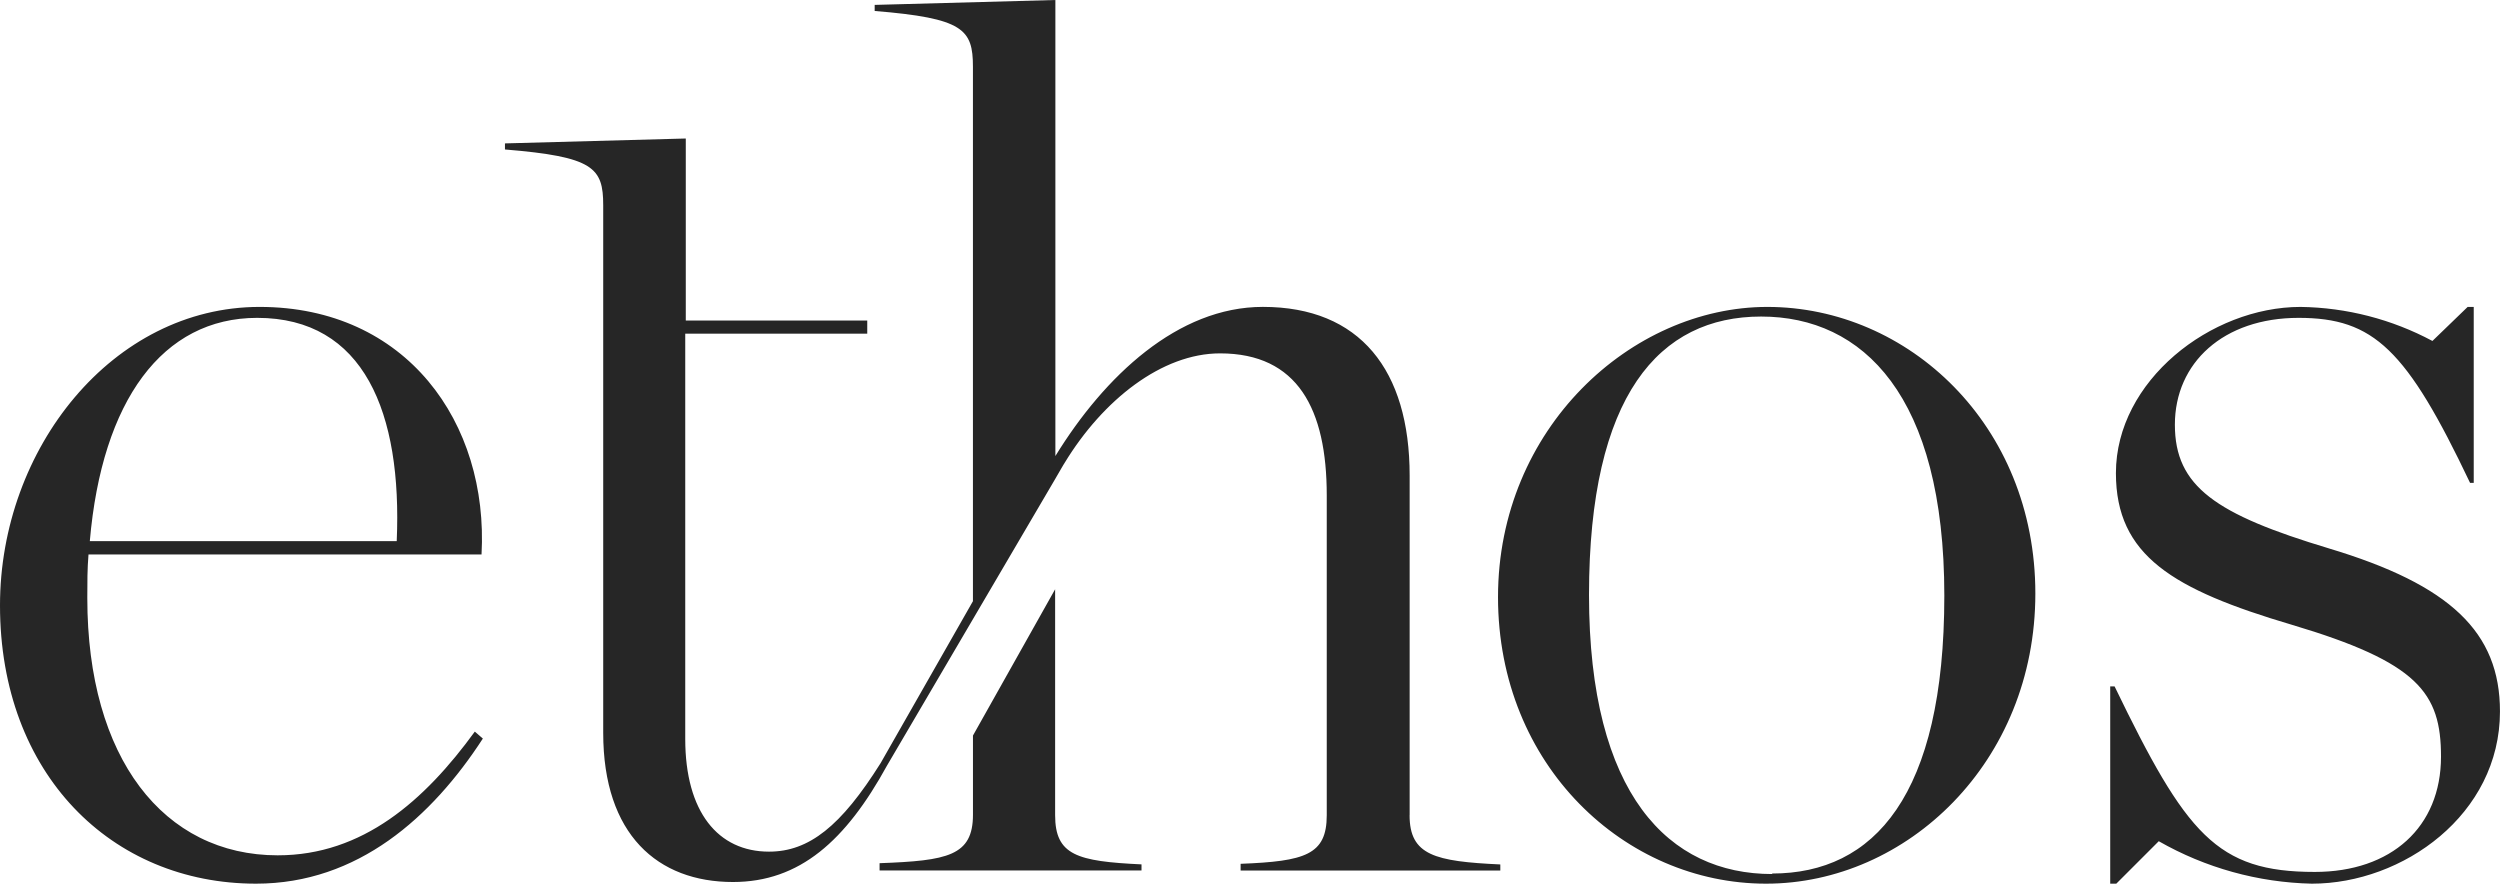 <?xml version="1.0" encoding="UTF-8"?>
<svg xmlns="http://www.w3.org/2000/svg" id="Layer_2" data-name="Layer 2" viewBox="0 0 781.4 276.2">
  <defs>
    <style>
      .cls-1 {
        fill: #262626;
      }
    </style>
  </defs>
  <g id="Layer_1-2" data-name="Layer 1">
    <path class="cls-1" d="M86.82,267.34c-35.66,0-59.53-30.34-59.53-80.39v-.37c0-4.53,0-8.74.37-13.27h122.85c2.27-41.22-23.5-77.38-69.38-77.38S0,140.16,0,189.22c0,52.73,34.88,86.98,80.02,86.98,31.87,0,54.99-20.86,70.9-45.35l-2.51-2.18c-15.71,21.6-35.04,38.67-61.59,38.67ZM80.39,99.35c33.39,0,45.35,29.6,43.61,69.79H28.07c3.79-43.99,22.76-69.79,52.31-69.79ZM552.4,95.93c-42.46,0-84.18,37.93-84.18,90.69s39.78,89.58,83.77,89.58,84.18-37.93,84.18-90.69-39.82-89.58-83.77-89.58ZM553.92,273.19c-32.24,0-57.26-24.73-57.26-87.23s21.97-87.02,53.8-87.02,57.26,24.73,57.26,87.23-21.97,86.86-53.84,86.86l.04.16ZM727.93,171.41c-35.37-10.64-48.15-19.33-48.15-38.67s15.17-33.39,38.67-33.39,33.76,9.85,53.59,51.57h1.15v-54.99h-1.9l-11.01,10.64c-12.69-6.79-26.83-10.44-41.22-10.64-28.07,0-57.71,23.13-57.71,51.94,0,25.81,17.81,36.4,54.99,47.41,39.45,11.75,46.62,21.23,46.62,41.22,0,22.01-15.54,36.03-39.45,36.03-30.71,0-40.19-11.75-62.58-58h-1.36v61.67h1.9l13.27-13.27c14.6,8.34,31.05,12.9,47.86,13.27,28.44,0,58.79-21.6,58.79-53.84,0-24.78-15.54-39.57-53.47-50.95h0ZM329.79,254.8v-70.62l-25.68,45.72v24.73c0,12.9-7.96,14.39-29.19,15.17v2.27h81.87v-1.9c-20.08-.95-27-2.84-27-15.38ZM440.6,254.8v-106.15c0-32.98-15.54-52.73-45.88-52.73-26.55,0-49.47,21.6-64.85,46.62V0l-56.48,1.53v1.9c27.7,2.27,30.71,5.69,30.71,17.44v167.04l-28.86,50.62c-12.37,19.7-22.38,27.66-34.88,27.66-15.91,0-26.18-12.37-26.18-35.25v-126.64h56.89v-4.12h-56.72v-7.01h0v-49.88l-56.52,1.53v1.9c27.7,2.27,30.71,5.69,30.71,17.44h0v164.9c0,31.87,17.07,46.62,40.56,46.62,20.86,0,35.25-12.9,48.15-36.4l52.52-89.5h0l1.98-3.42.58-.99.41-.66h0c12-19.75,30.46-34.26,48.6-34.26,24.28,0,33.35,17.44,33.35,44.36v100.01c0,12.37-6.8,14.39-26.92,15.17v2.1h81.17v-1.9c-20.41-.95-28.36-2.84-28.36-15.38Z"></path>
  </g>
</svg>
